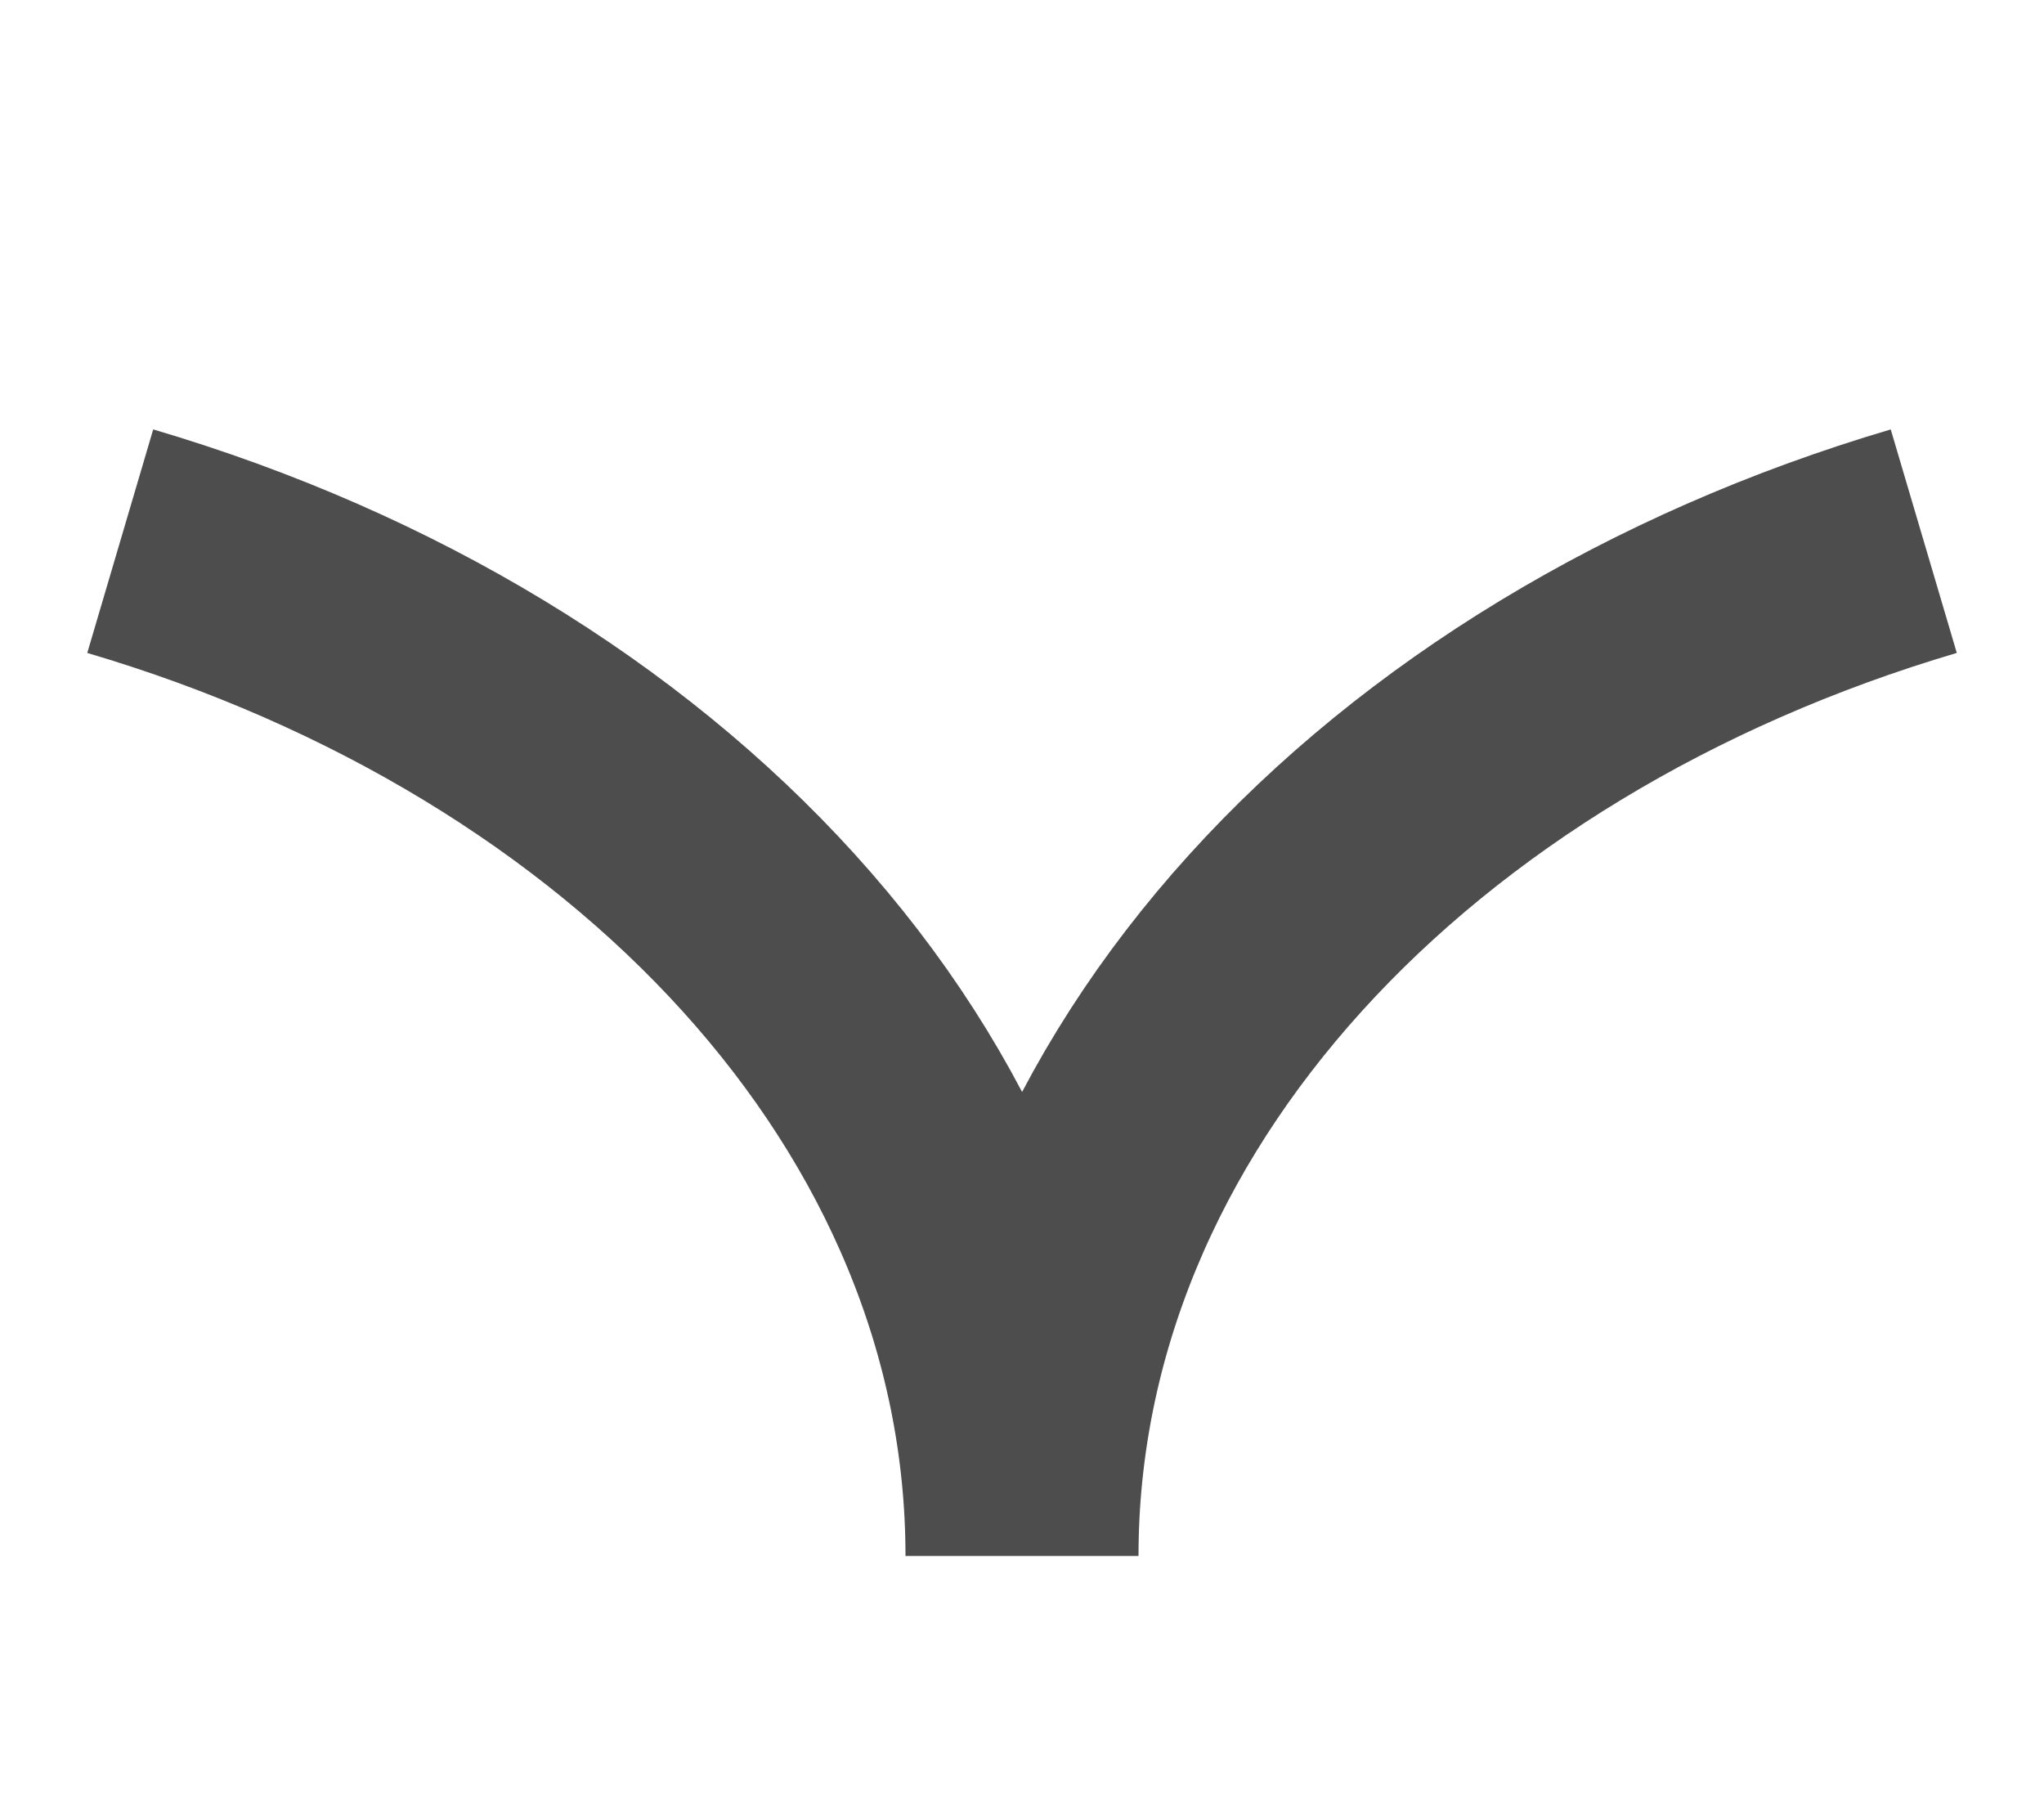 <svg width="17" height="15" viewBox="0 0 17 15" fill="none" xmlns="http://www.w3.org/2000/svg">
<path d="M1 4.5C5.389 5.795 8.5 9.083 8.5 12.938C8.5 9.083 11.619 5.795 16 4.5" stroke="#4D4D4D" stroke-width="1.938" stroke-miterlimit="10"/>
</svg>
